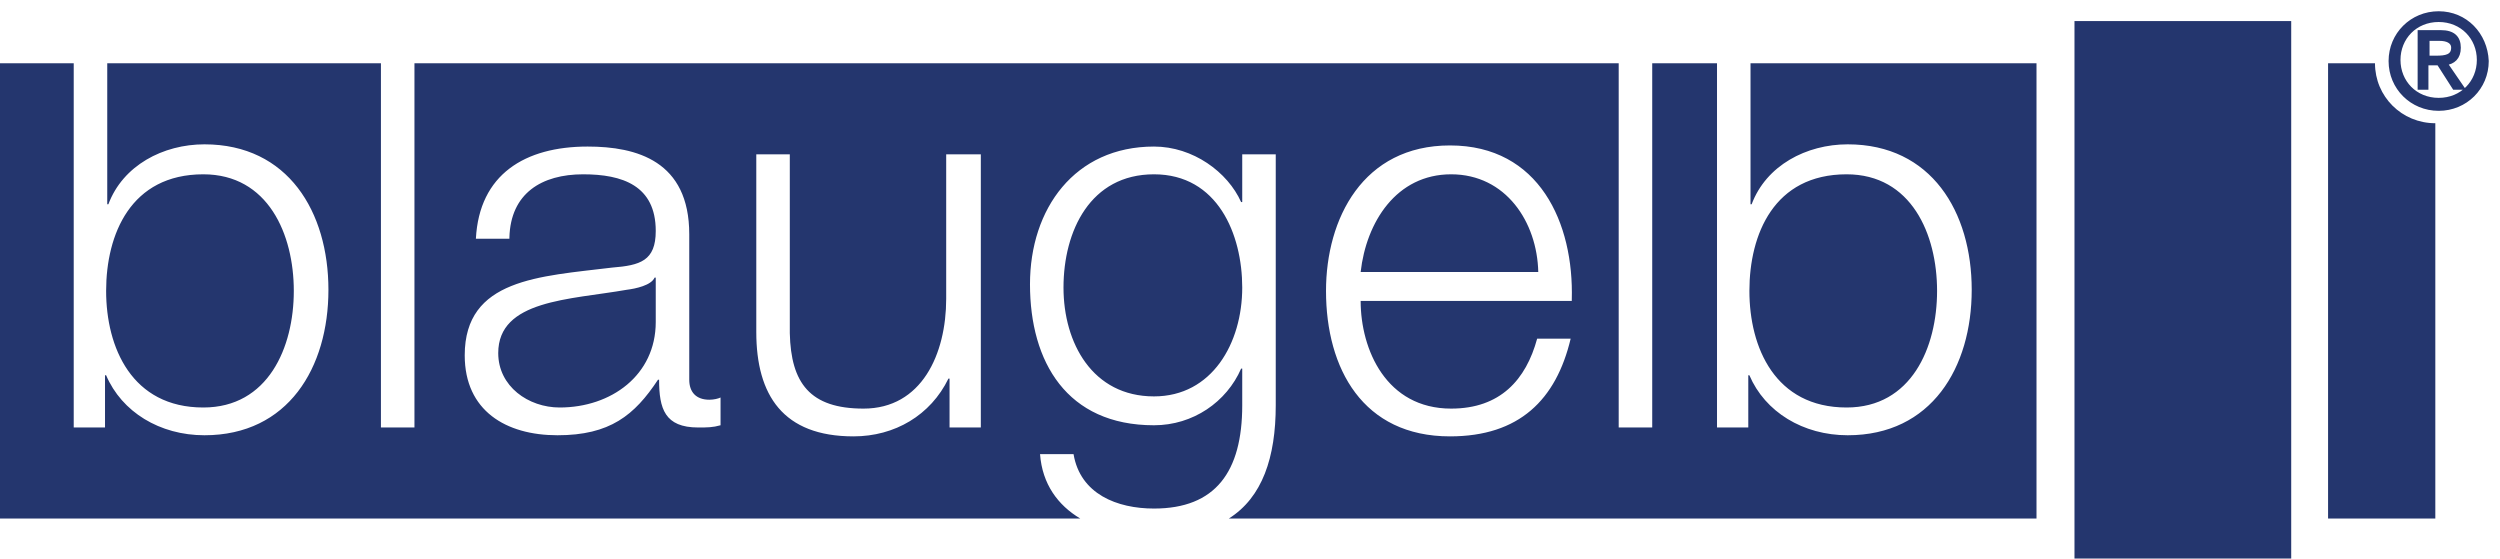 <?xml version="1.0" encoding="UTF-8"?>
<svg xmlns="http://www.w3.org/2000/svg" width="188" height="42" viewBox="0 0 188 42" fill="none">
  <g id="Icons/logo/blaugelb">
    <path id="path3345" fill-rule="evenodd" clip-rule="evenodd" d="M22.094 21.876C22.094 26.135 20.162 30.644 15.289 30.644C9.913 30.644 7.981 26.135 7.981 21.876C7.981 17.617 9.829 13.108 15.289 13.108C20.162 13.108 22.094 17.617 22.094 21.876ZM0 4.758H5.544V32.147H7.897V28.222H7.981C9.157 30.978 12.013 32.731 15.373 32.731C21.674 32.731 24.698 27.638 24.698 21.792C24.698 15.947 21.674 10.854 15.373 10.854C12.265 10.854 9.241 12.44 8.149 15.363H8.065V4.758H28.646V32.147H31.167V4.758H121.726V32.147H124.247V4.758H129.119V32.147H131.471V28.222H131.555C132.731 30.978 135.588 32.731 138.948 32.731C145.248 32.731 148.273 27.638 148.273 21.792C148.273 15.947 145.248 10.854 138.948 10.854C135.84 10.854 132.815 12.44 131.723 15.363H131.639V4.758H153.145V38.994H92.408C94.928 37.407 95.936 34.401 95.936 30.477V11.605H93.416V15.196H93.332C92.324 12.941 89.72 11.021 86.779 11.021C80.815 11.021 77.455 15.697 77.455 21.375C77.455 27.22 80.227 31.98 86.779 31.98C89.72 31.98 92.24 30.226 93.332 27.721H93.416V30.477C93.416 35.487 91.4 38.243 86.779 38.243C84.007 38.243 81.235 37.157 80.731 34.151H78.211C78.379 36.406 79.555 37.992 81.235 38.994H0V4.758ZM49.312 24.214C49.312 28.222 45.952 30.644 42.088 30.644C39.735 30.644 37.467 29.057 37.467 26.552C37.467 22.544 42.844 22.544 47.128 21.792C47.8 21.709 48.976 21.458 49.228 20.874H49.312V24.214ZM38.307 17.868C38.391 14.528 40.743 13.108 43.852 13.108C46.792 13.108 49.312 13.943 49.312 17.367C49.312 19.621 48.136 19.955 46.036 20.122C40.575 20.79 34.947 20.957 34.947 26.719C34.947 30.894 38.055 32.731 41.92 32.731C45.868 32.731 47.716 31.228 49.48 28.556H49.564C49.564 30.727 49.984 32.147 52.505 32.147C53.176 32.147 53.597 32.147 54.185 31.98V29.892C54.017 29.976 53.681 30.059 53.345 30.059C52.337 30.059 51.832 29.475 51.832 28.556V17.617C51.832 12.106 47.884 11.021 44.188 11.021C39.483 11.021 36.039 13.108 35.787 17.951H38.307V17.868ZM73.674 11.605H71.154V22.46C71.154 26.636 69.306 30.727 64.938 30.727C60.905 30.727 59.477 28.807 59.393 25.049V11.605H56.873V24.966C56.873 29.725 58.889 32.815 64.181 32.815C67.29 32.815 69.978 31.228 71.322 28.473H71.406V32.147H73.758V11.605H73.674ZM86.779 29.809C82.159 29.809 79.975 25.801 79.975 21.625C79.975 17.367 81.991 13.108 86.779 13.108C91.568 13.108 93.416 17.617 93.416 21.625C93.416 25.801 91.148 29.809 86.779 29.809ZM118.198 22.544C118.366 16.782 115.762 10.937 109.041 10.937C102.489 10.937 99.716 16.448 99.716 21.876C99.716 27.721 102.489 32.815 109.041 32.815C114.25 32.815 117.022 30.059 118.114 25.467H115.594C114.754 28.556 112.822 30.727 109.125 30.727C104.253 30.727 102.321 26.302 102.321 22.628H118.198V22.544ZM102.321 20.456C102.741 16.699 105.009 13.108 109.125 13.108C113.242 13.108 115.594 16.699 115.678 20.456H102.321ZM145.668 21.876C145.668 26.135 143.736 30.644 138.864 30.644C133.487 30.644 131.555 26.135 131.555 21.876C131.555 17.617 133.403 13.108 138.864 13.108C143.736 13.108 145.668 17.617 145.668 21.876ZM175.071 4.758H178.599C178.599 7.263 180.615 9.267 183.136 9.267V38.994H175.071V4.758Z" fill="#24366E"></path>
    <path id="path3347" d="M183.388 1C181.372 1 179.775 2.587 179.775 4.591C179.775 6.595 181.372 8.181 183.388 8.181C185.404 8.181 187 6.595 187 4.591C186.916 2.587 185.404 1 183.388 1ZM183.388 1.501C185.152 1.501 186.412 2.837 186.412 4.507C186.412 6.177 185.152 7.513 183.388 7.513C181.624 7.513 180.363 6.177 180.363 4.507C180.363 2.837 181.624 1.501 183.388 1.501ZM182.548 4.758H183.388L184.564 6.595H185.152L183.892 4.758C184.48 4.674 184.9 4.34 184.9 3.589C184.9 2.837 184.48 2.42 183.556 2.42H181.96V6.595H182.464V4.758H182.548ZM182.548 4.34V2.921H183.472C183.976 2.921 184.48 3.088 184.48 3.589C184.48 4.257 183.892 4.34 183.22 4.34H182.548Z" stroke="#24366E" stroke-width="0.307" stroke-miterlimit="22.926"></path>
    <path id="path3349" d="M183.388 1C181.372 1 179.775 2.587 179.775 4.591C179.775 6.595 181.372 8.181 183.388 8.181C185.404 8.181 187 6.595 187 4.591C186.916 2.587 185.404 1 183.388 1ZM183.388 1.501C185.152 1.501 186.412 2.837 186.412 4.507C186.412 6.177 185.152 7.513 183.388 7.513C181.624 7.513 180.363 6.177 180.363 4.507C180.363 2.837 181.624 1.501 183.388 1.501ZM182.548 4.758H183.388L184.564 6.595H185.152L183.892 4.758C184.48 4.674 184.9 4.34 184.9 3.589C184.9 2.837 184.48 2.42 183.556 2.42H181.96V6.595H182.464V4.758H182.548ZM182.548 4.34V2.921H183.472C183.976 2.921 184.48 3.088 184.48 3.589C184.48 4.257 183.892 4.34 183.22 4.34H182.548Z" fill="#24366E"></path>
    <path id="polygon3351" fill-rule="evenodd" clip-rule="evenodd" d="M156.001 42V1.584H172.299V42H156.001Z" fill="#24366E"></path>
  </g>
</svg>
